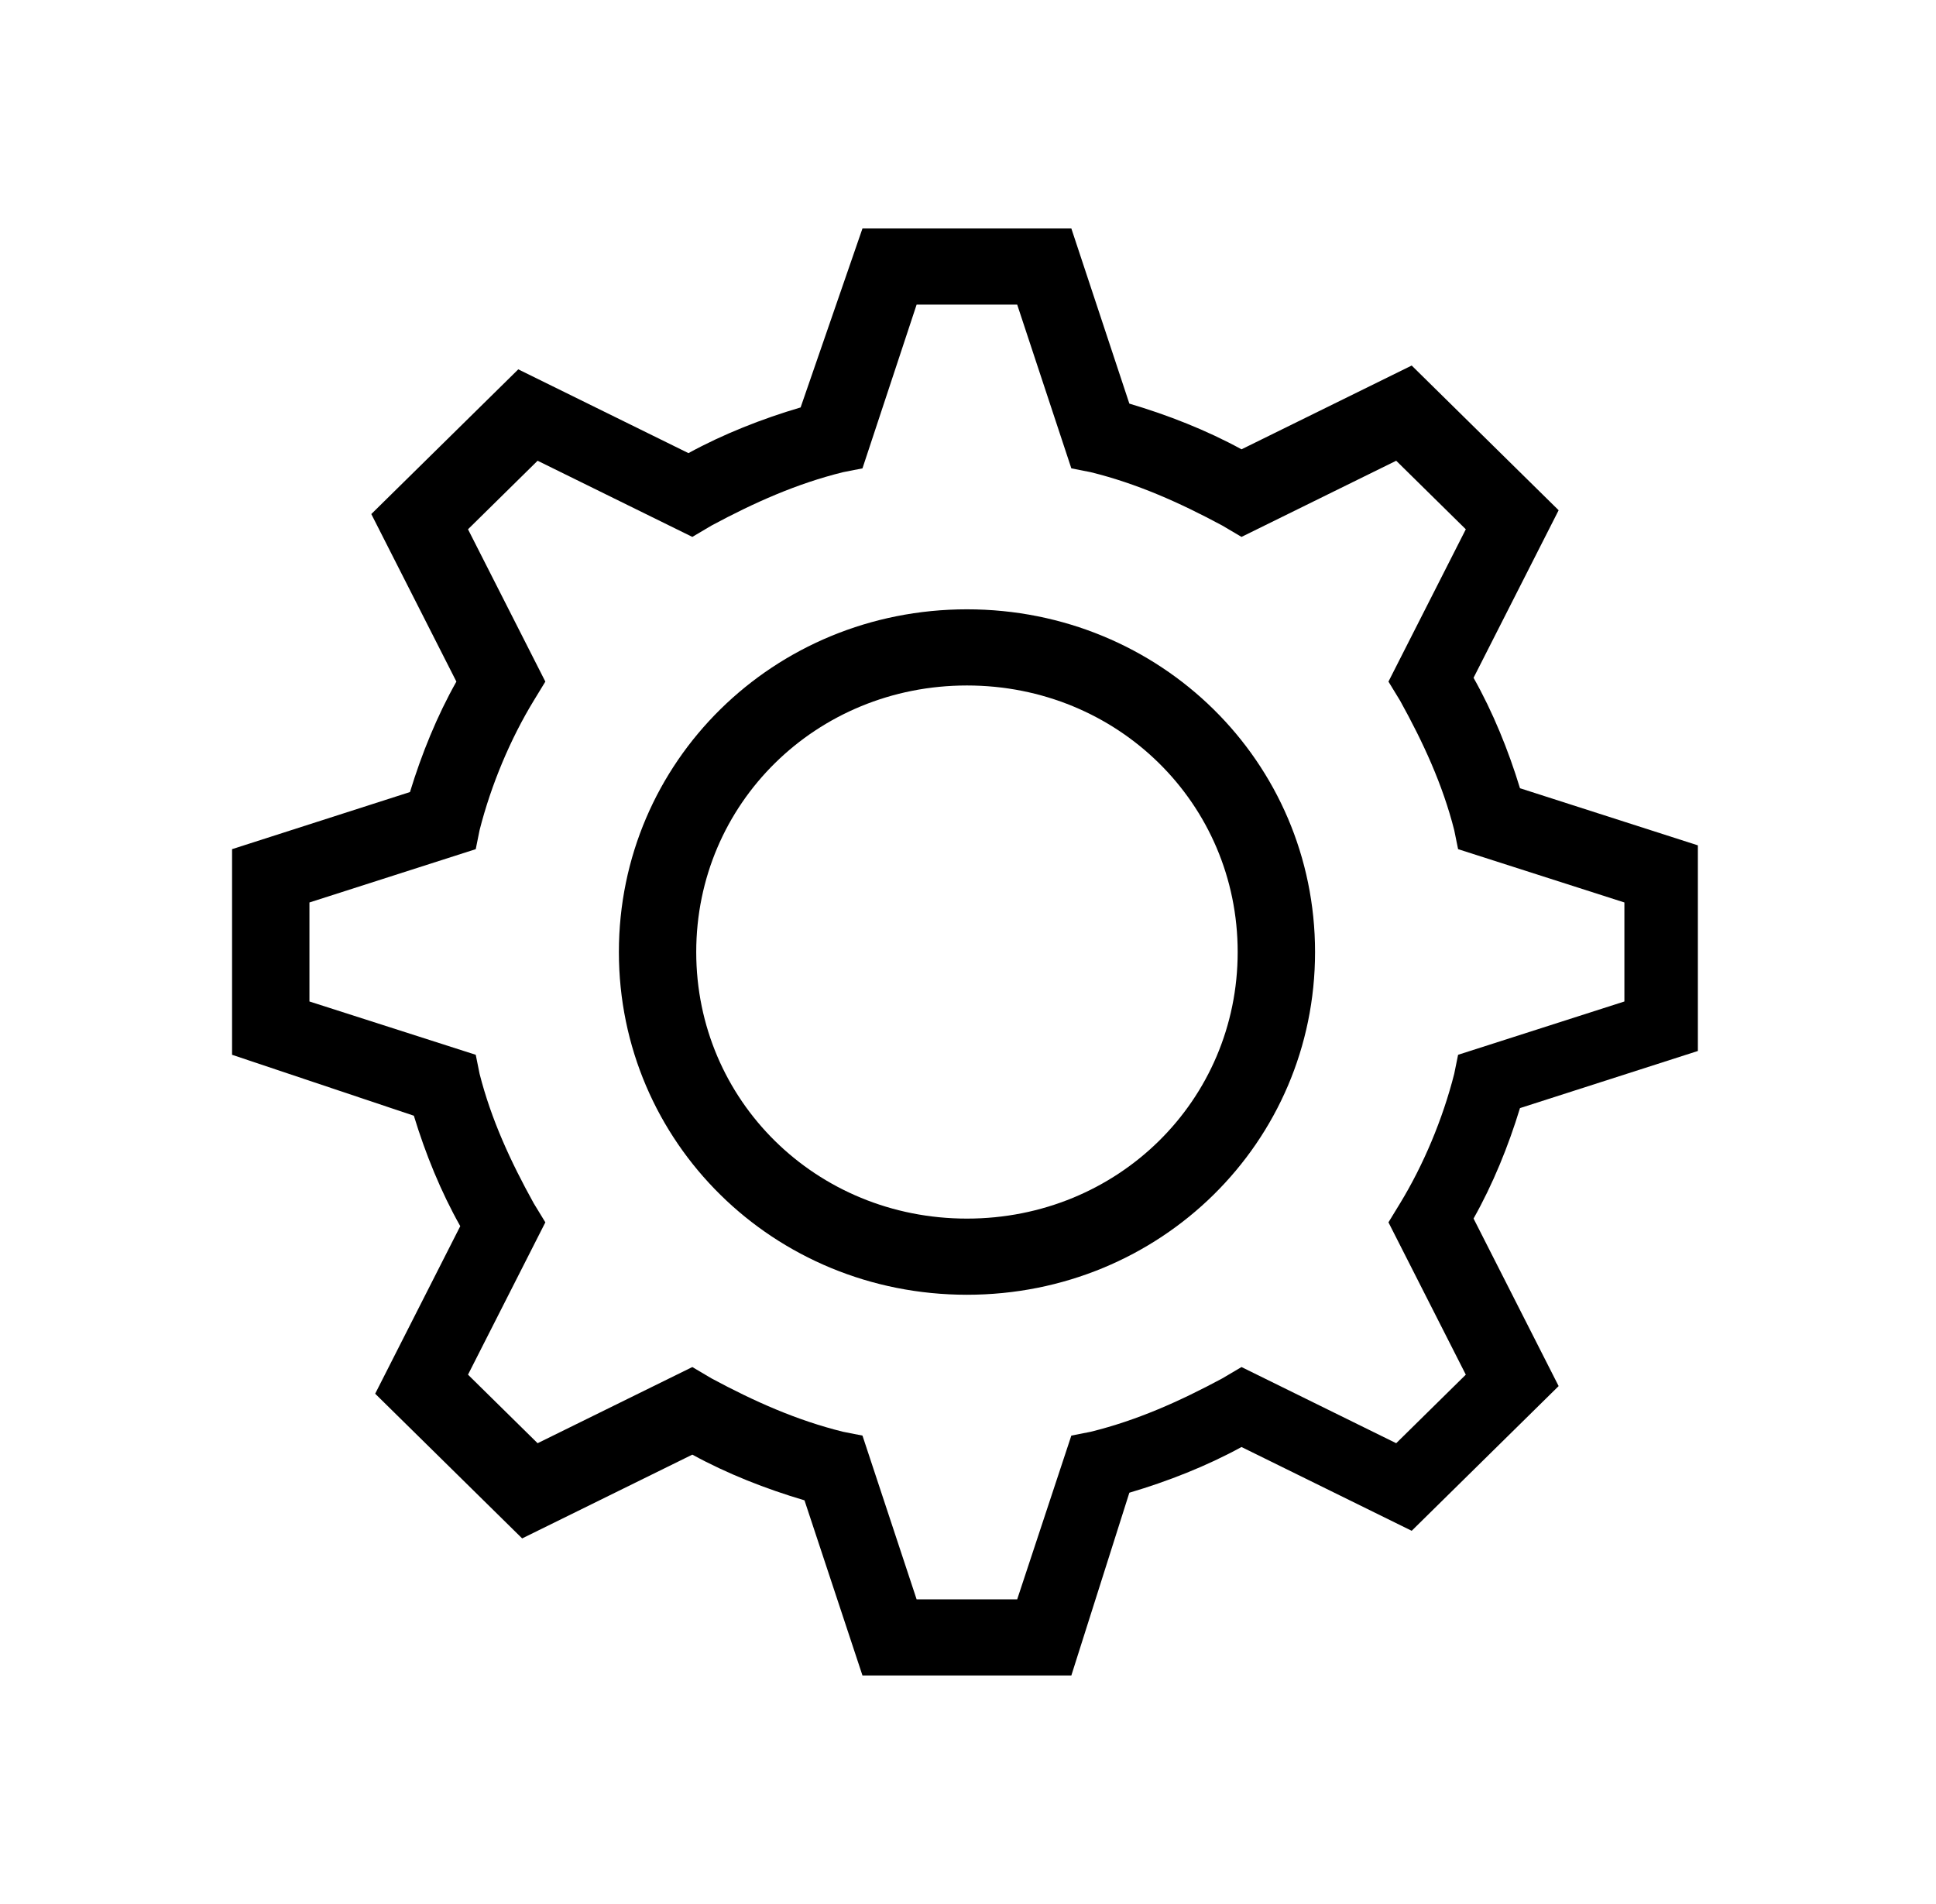 <svg width="61" height="60" viewBox="0 0 61 60" fill="none" xmlns="http://www.w3.org/2000/svg">
<path d="M30.467 40.801C24.374 40.801 19.5 36.001 19.5 30.001C19.5 24.001 24.374 19.201 30.467 19.201C36.56 19.201 41.435 24.001 41.435 30.001C41.435 36.001 36.56 40.801 30.467 40.801ZM30.467 21.601C25.715 21.601 21.937 25.321 21.937 30.001C21.937 34.681 25.715 38.401 30.467 38.401C35.22 38.401 38.997 34.681 38.997 30.001C38.997 25.321 35.22 21.601 30.467 21.601Z" fill="black"/>
<path d="M33.756 52.799H27.175L25.348 47.279C24.129 46.919 22.91 46.439 21.814 45.839L16.452 48.479L11.821 43.919L14.502 38.639C13.893 37.559 13.405 36.359 13.04 35.159L7.312 33.239V26.759L12.918 24.959C13.284 23.759 13.771 22.559 14.38 21.479L11.699 16.199L16.33 11.639L21.692 14.279C22.789 13.679 24.007 13.199 25.226 12.839L27.175 7.199H33.756L35.584 12.719C36.802 13.079 38.021 13.559 39.118 14.159L44.48 11.519L49.11 16.079L46.429 21.359C47.038 22.439 47.526 23.639 47.892 24.839L53.497 26.639V33.119L47.892 34.919C47.526 36.119 47.038 37.319 46.429 38.399L49.11 43.679L44.48 48.239L39.118 45.599C38.021 46.199 36.802 46.679 35.584 47.039L33.756 52.799ZM28.881 50.399H32.05L33.756 45.239L34.365 45.119C35.828 44.759 37.168 44.159 38.508 43.439L39.118 43.079L43.992 45.479L46.185 43.319L43.748 38.519L44.114 37.919C44.845 36.719 45.454 35.279 45.82 33.839L45.942 33.239L51.182 31.559V28.439L45.942 26.759L45.82 26.159C45.454 24.719 44.845 23.399 44.114 22.079L43.748 21.479L46.185 16.679L43.992 14.519L39.118 16.919L38.508 16.559C37.168 15.839 35.828 15.239 34.365 14.879L33.756 14.759L32.05 9.599H28.881L27.175 14.759L26.566 14.879C25.104 15.239 23.763 15.839 22.423 16.559L21.814 16.919L16.939 14.519L14.746 16.679L17.183 21.479L16.817 22.079C16.086 23.279 15.477 24.719 15.111 26.159L14.99 26.759L9.75 28.439V31.559L14.99 33.239L15.111 33.839C15.477 35.279 16.086 36.599 16.817 37.919L17.183 38.519L14.746 43.319L16.939 45.479L21.814 43.079L22.423 43.439C23.763 44.159 25.104 44.759 26.566 45.119L27.175 45.239L28.881 50.399Z" fill="black"/>
</svg>
